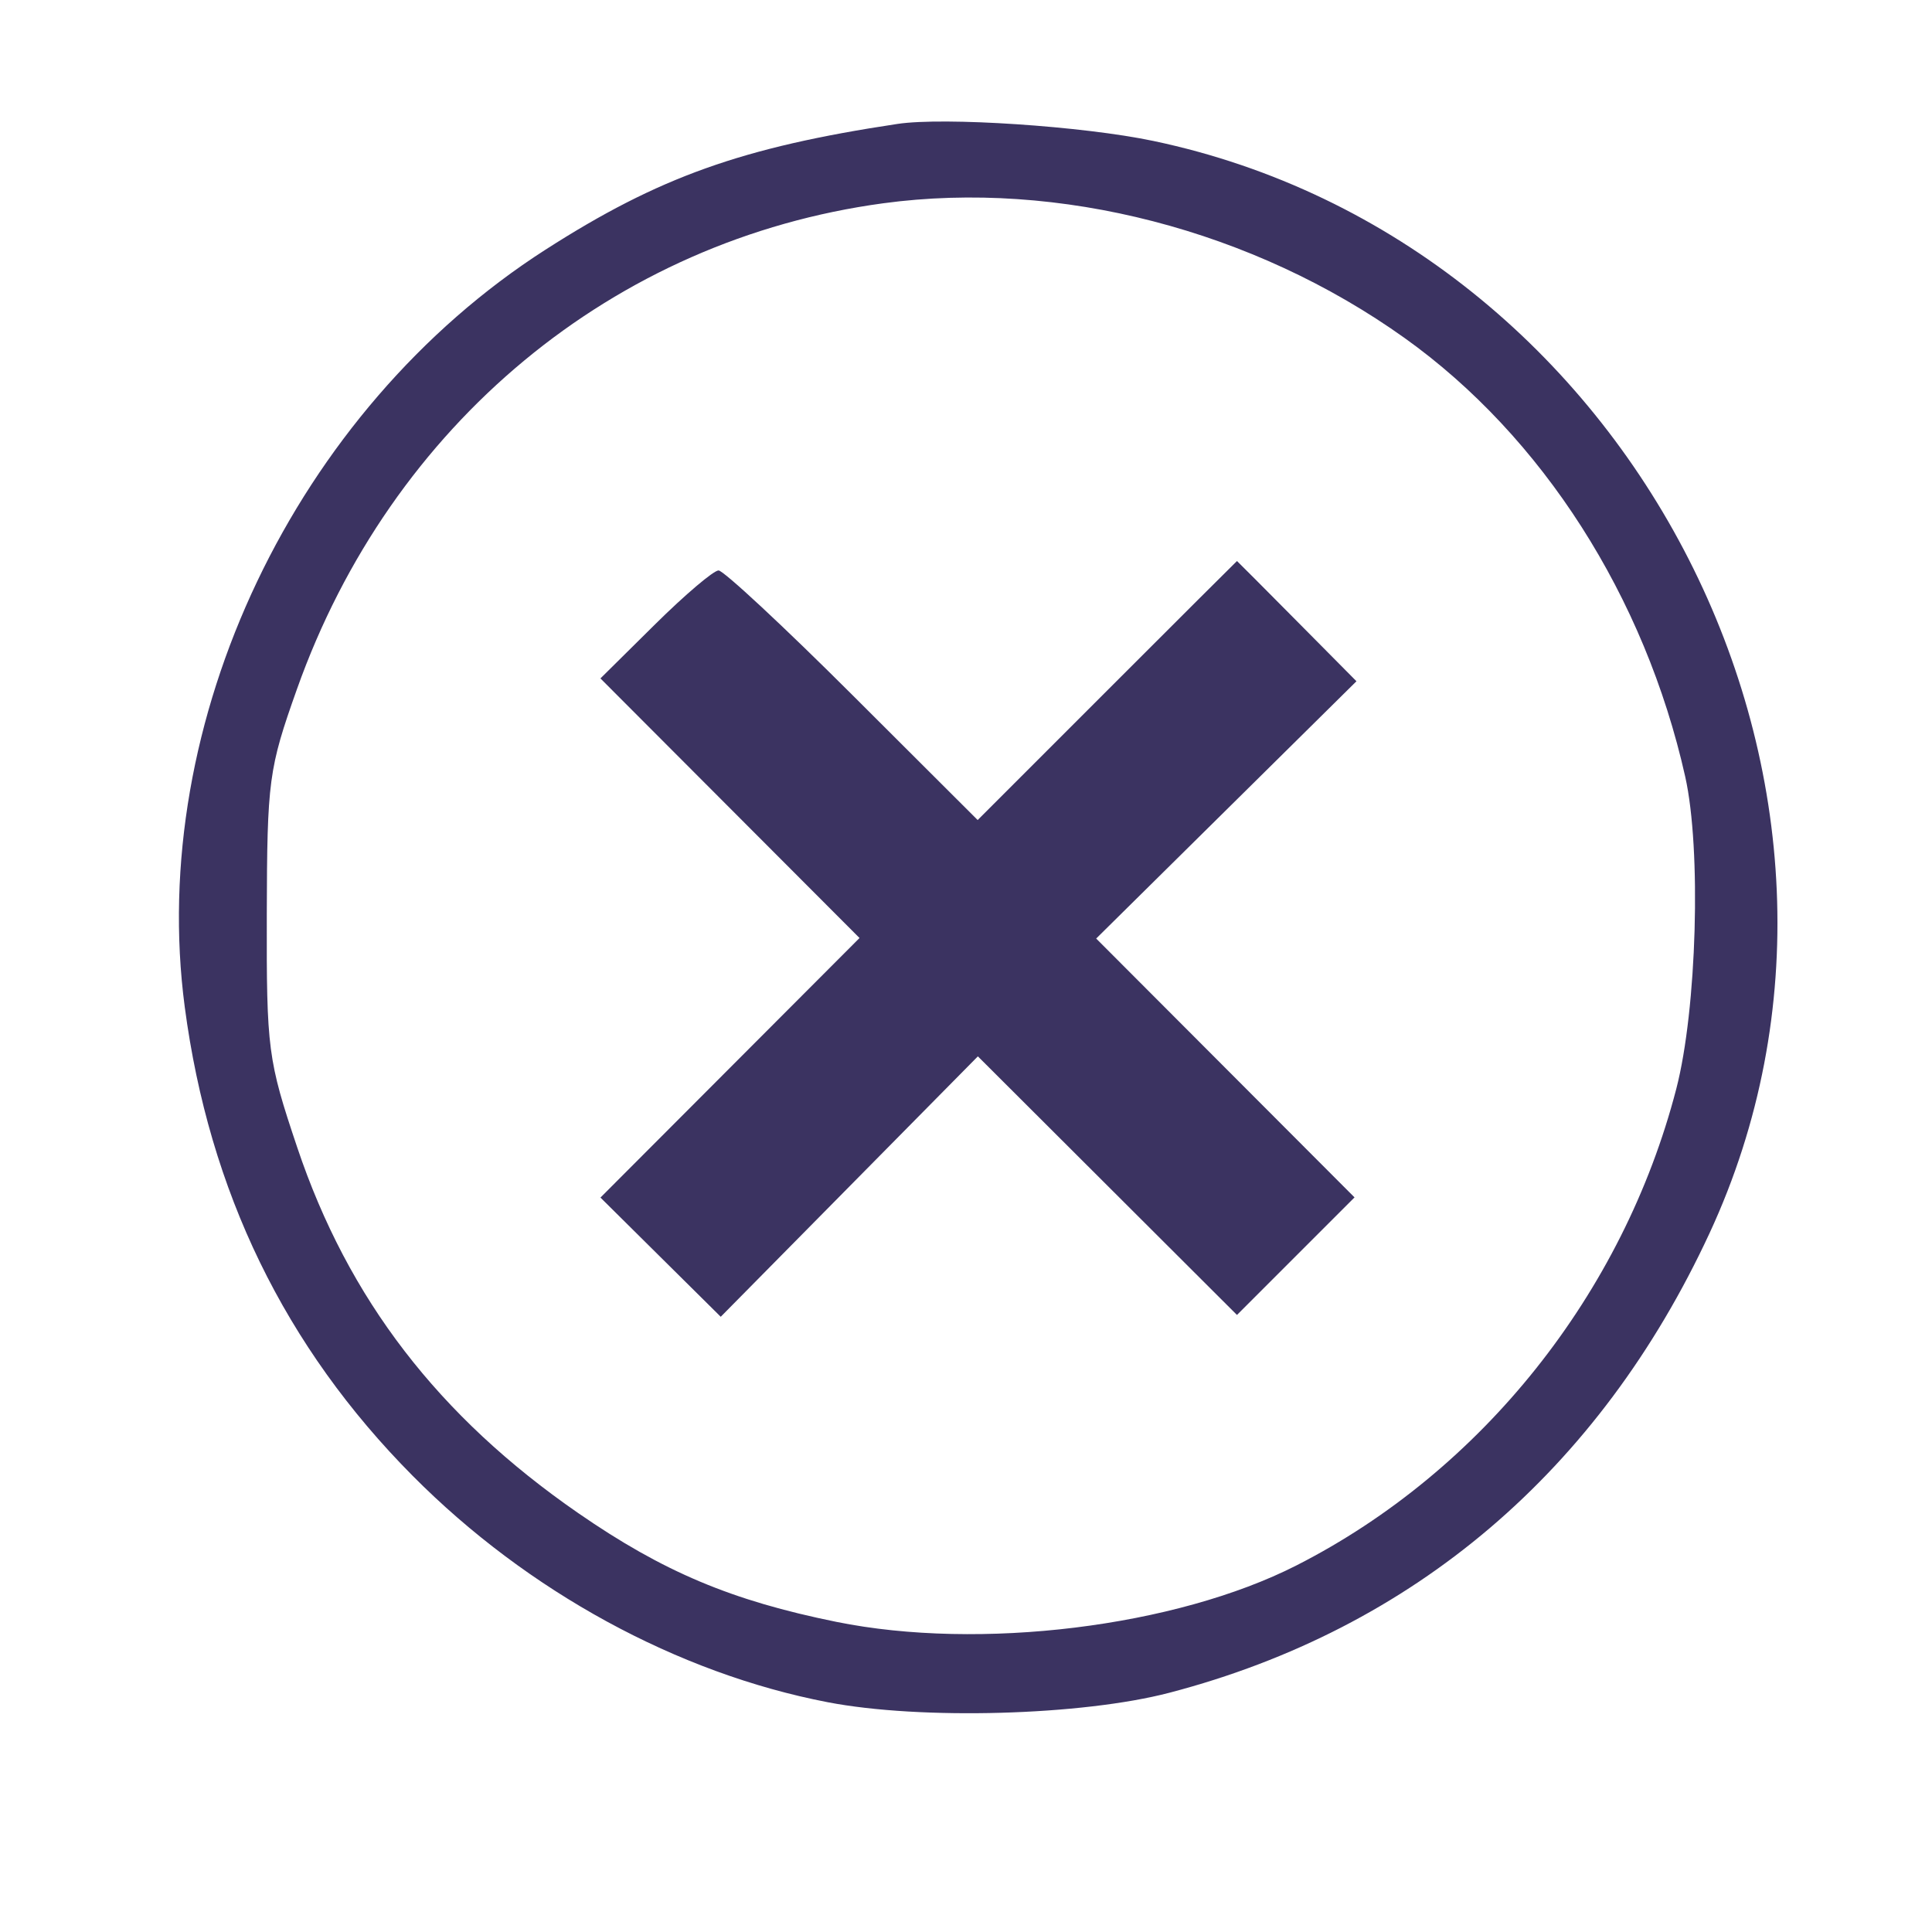 <?xml version="1.0" encoding="UTF-8"?> <svg xmlns="http://www.w3.org/2000/svg" width="463" height="463" viewBox="0 0 463 463" fill="none"><g opacity="0.9" clip-path="url(#clip0_377_2056)"><path fill-rule="evenodd" clip-rule="evenodd" d="M-282.929 29.745C-344.501 37.264 -391.924 65.247 -424.029 113.002C-446.847 146.943 -456.872 180.021 -456.807 221.134C-456.667 307.012 -395.628 384.306 -311.161 405.563C-289.063 411.124 -250.347 411.734 -227.105 406.887C-140.747 388.882 -75.144 308.537 -75.144 220.783C-75.144 168.889 -94.219 123.786 -133.786 82.121C-144.259 71.094 -174.029 51.508 -191.158 44.378C-217.605 33.368 -258.799 26.8 -282.929 29.745ZM215.078 29.698C177.808 35.303 157.847 42.438 130.715 59.84C70.769 98.294 35.22 172.939 44.277 241.338C50.126 285.518 68.255 322.806 98.897 353.676C126.411 381.393 162.351 401.001 198.352 407.933C220.655 412.226 259.287 411.151 280.3 405.649C338.788 390.341 383.278 352.474 409.69 295.525C458.781 189.668 391.759 58.045 276.405 33.779C259.52 30.226 226.265 28.013 215.078 29.698ZM-290.764 48.735C-309.144 51.61 -330.629 58.873 -349.556 68.61C-372.843 80.589 -405.529 113.74 -417.813 137.836C-431.724 165.124 -436.767 183.676 -438.077 212.368C-440.907 274.435 -413.143 328.981 -361.126 363.559C-351.035 370.265 -337.585 377.797 -331.234 380.293C-302.09 391.755 -261.586 394.966 -229.194 388.383C-168.297 376.008 -113.828 323.495 -99.226 263.086C-82.35 193.272 -106.429 125.078 -163.446 81.204C-196.811 55.531 -249.042 42.21 -290.764 48.735ZM211.691 48.712C147.054 57.446 93.712 101.648 71.158 165.167C64.38 184.254 64.016 186.973 63.937 219.144C63.86 251.522 64.183 253.995 71.234 274.984C83.428 311.281 105.076 339.456 138.568 362.608C158.929 376.681 175.315 383.588 200.432 388.676C234.823 395.646 281.728 389.889 310.703 375.145C355.119 352.542 388.986 310.043 401.722 260.927C406.661 241.878 407.757 203.515 403.856 186.113C394.199 143.02 369.65 104.629 336.678 81.052C300.401 55.113 253.718 43.032 211.691 48.712ZM-239.441 193.715L-303.224 257.496L-328.698 232.094L-354.174 206.692L-368.22 220.865L-382.268 235.039L-342.751 274.507L-303.235 313.973L-224.763 235.473L-146.287 156.971L-160.293 143.451C-167.994 136.016 -174.603 129.932 -174.978 129.932C-175.353 129.932 -204.361 158.633 -239.441 193.715ZM265.331 165.483L234.296 196.518L204.33 166.612C187.85 150.164 173.39 136.707 172.202 136.707C171.012 136.707 164.155 142.53 156.966 149.644L143.894 162.581L174.937 193.686L205.983 224.79L174.942 255.892L143.898 286.995L158.31 301.28L172.724 315.563L203.535 284.359L234.346 253.153L265.392 284.138L296.438 315.125L310.524 301.038L324.611 286.952L293.653 255.935L262.698 224.919L293.886 194.09L325.074 163.261L310.795 148.856C302.942 140.931 296.483 134.449 296.44 134.449C296.399 134.449 282.401 148.413 265.331 165.483ZM-294.603 507.006C-331.955 513.856 -364.602 530.255 -390.675 555.262C-431.245 594.174 -449.523 639.415 -447.305 695.431C-446.404 718.165 -445.074 726.104 -439.452 742.334C-429.047 772.377 -414.626 794.962 -391.845 816.904C-356.25 851.182 -314.514 868.414 -267.119 868.401C-232.938 868.392 -203.09 860.277 -173.419 842.927C-121.934 812.82 -88.778 758.056 -84.964 696.824C-79.674 611.908 -137.005 533.331 -220.819 510.624C-236.69 506.324 -279.455 504.225 -294.603 507.006ZM198.392 508.338C137.712 521.503 90.597 560.616 66.573 617.776C55.915 643.132 52.787 659.159 52.907 687.79C53.248 768.063 103.046 834.995 182.016 861.311C197.317 866.409 203.099 867.075 233.147 867.202C275.632 867.38 288.628 863.933 331.393 841.14C348.165 832.203 381.203 797.67 392.112 777.678C425.425 716.623 424.666 650.825 389.973 592.428C351.962 528.444 270.507 492.693 198.392 508.338ZM-239.669 659.387L-303.689 723.495L-328.215 698.868C-341.703 685.322 -353.646 674.239 -354.755 674.239C-355.866 674.239 -362.678 680.427 -369.892 687.993L-383.011 701.748L-343.132 741.627L-303.251 781.508L-224.783 703.038L-146.312 624.567L-160.981 609.923L-175.648 595.276L-239.669 659.387ZM158.03 616.057L143.941 630.146L174.962 661.228L205.983 692.307L174.962 723.387L143.941 754.469L158.028 768.555L172.114 782.642L203.196 751.621L234.276 720.6L265.378 751.641L296.481 782.685L310.773 768.264L325.065 753.843L293.967 722.924L262.869 692.007L293.739 661.076L324.611 630.146L310.524 616.059L296.438 601.973L265.423 632.928L234.409 663.881L203.718 632.924C186.838 615.896 172.824 601.966 172.575 601.966C172.324 601.966 165.781 608.306 158.03 616.057Z" fill="#241C4F" fill-opacity="0.99"></path></g><defs><clipPath id="clip0_377_2056"><rect width="463" height="463" fill="white"></rect></clipPath></defs></svg> 